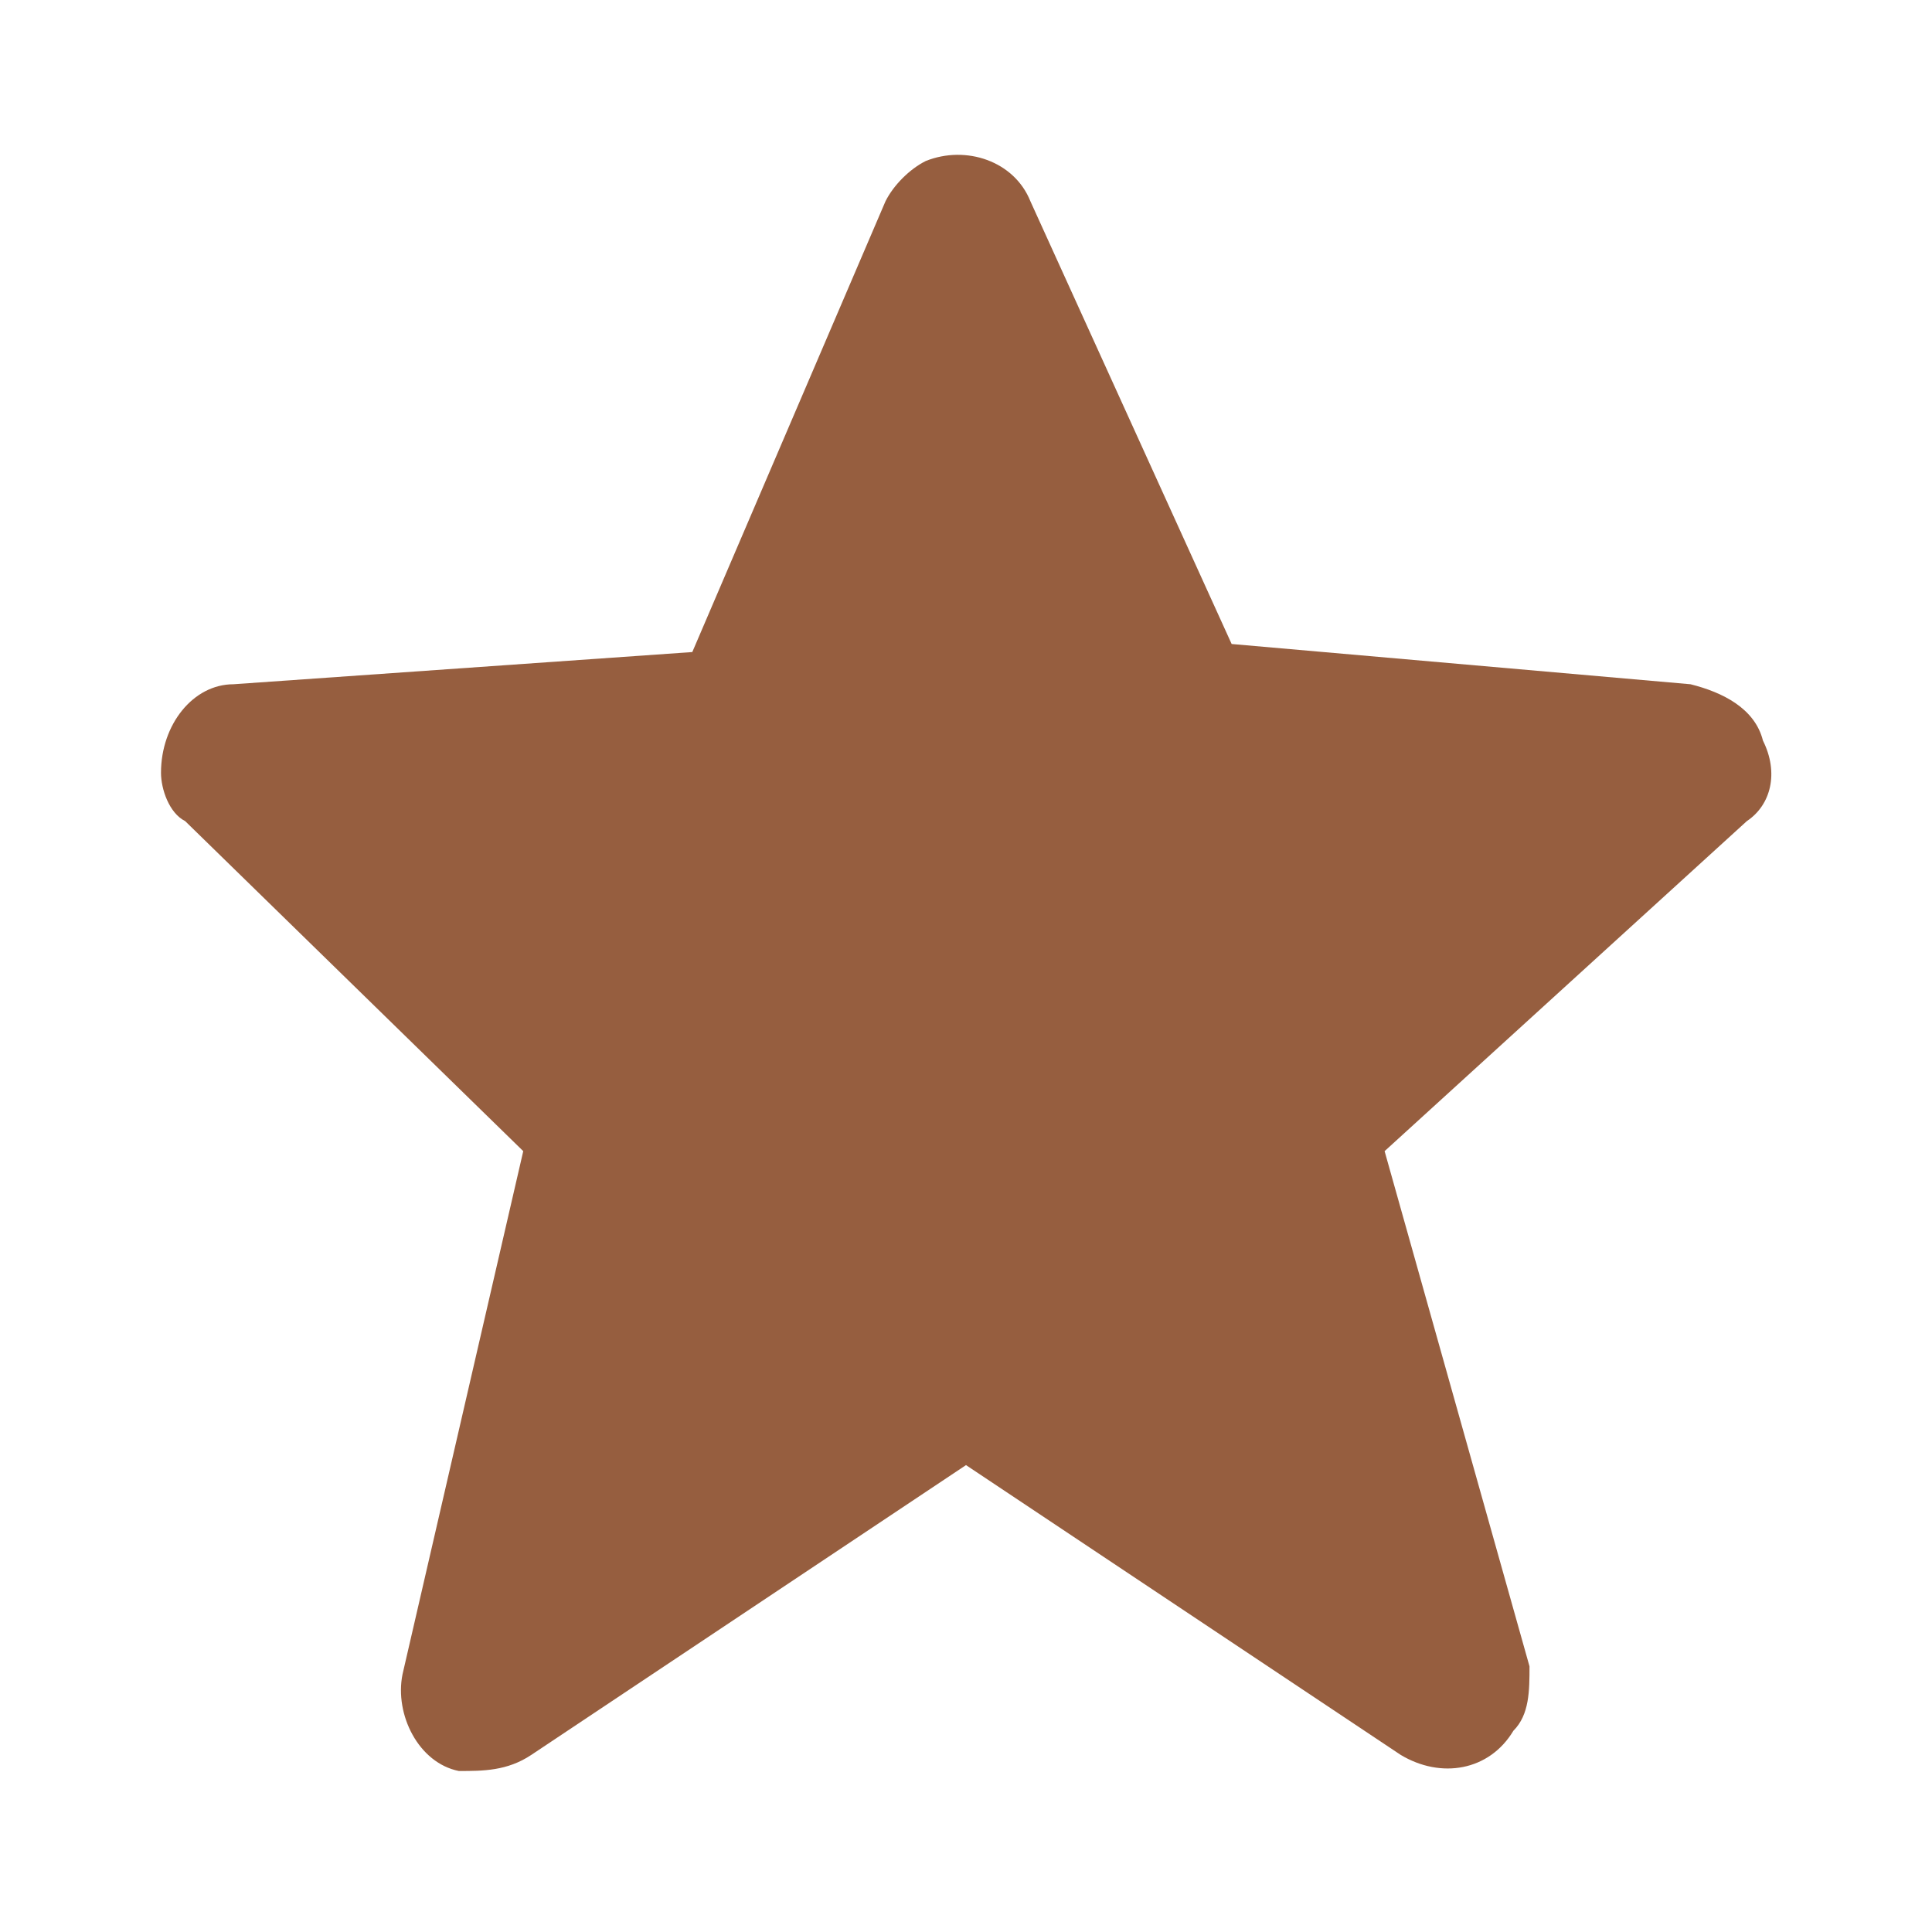 <?xml version="1.0" encoding="utf-8"?>
<!-- Generator: Adobe Illustrator 28.3.0, SVG Export Plug-In . SVG Version: 6.00 Build 0)  -->
<svg version="1.1" id="Layer_1" xmlns="http://www.w3.org/2000/svg" xmlns:xlink="http://www.w3.org/1999/xlink" x="0px" y="0px"
	 viewBox="0 0 24 24" style="enable-background:new 0 0 24 24;" xml:space="preserve">
<style type="text/css">
	.st0{fill:#965E3F;}
</style>
<path class="st0" d="M21.9,9.2c-0.1-0.4-0.5-0.6-0.9-0.7l-5.7-0.5l-2.5-5.5c-0.2-0.5-0.8-0.7-1.3-0.5c-0.2,0.1-0.4,0.3-0.5,0.5
	L8.6,8.1L2.9,8.5C2.4,8.5,2,9,2,9.6c0,0.2,0.1,0.5,0.3,0.6l4.2,4.1L5,20.8c-0.1,0.5,0.2,1.1,0.7,1.2C6,22,6.3,22,6.6,21.8l5.4-3.6
	l5.4,3.6c0.5,0.3,1.1,0.2,1.4-0.3C19,21.3,19,21,19,20.7l-1.8-6.4l4.5-4.1C22,10,22.1,9.6,21.9,9.2z"/>
</svg>
